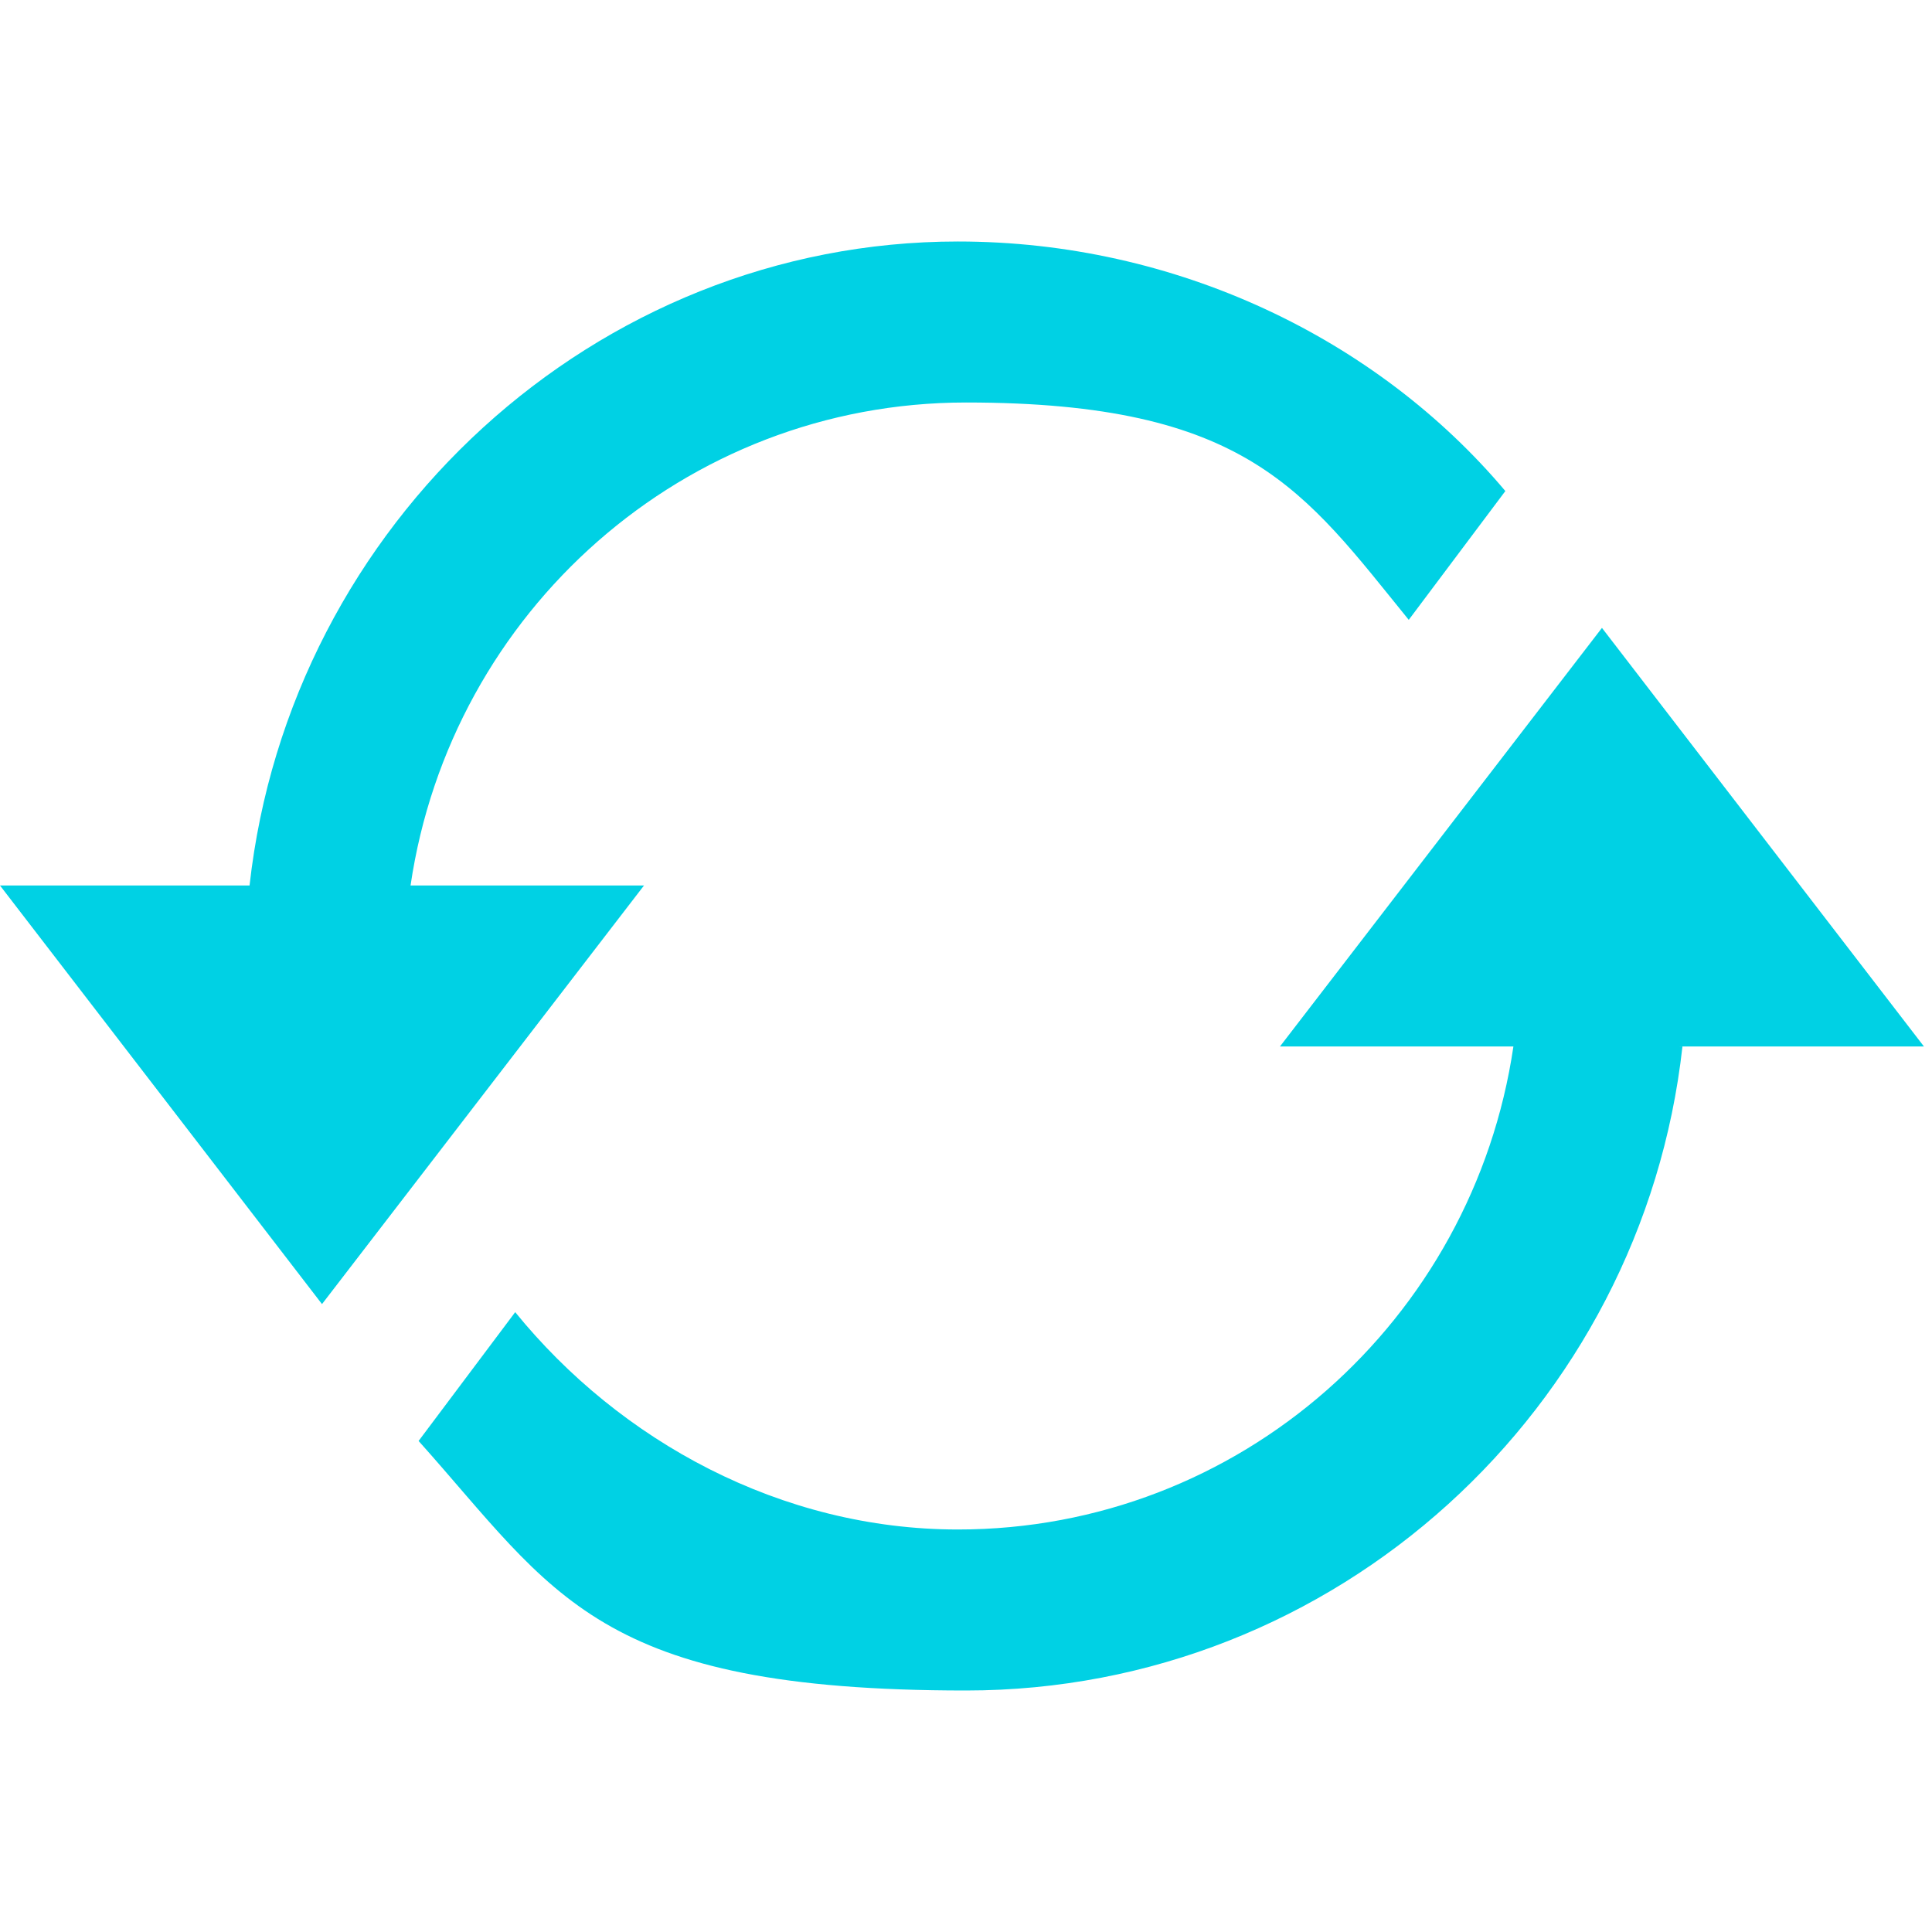 <?xml version="1.0" encoding="UTF-8"?>
<svg id="Layer_1" data-name="Layer 1" xmlns="http://www.w3.org/2000/svg" version="1.1" viewBox="0 0 24 24">
  <defs>
    <style>
      .cls-1 {
        fill: #00d1e4;
        stroke-width: 0px;
      }
    </style>
  </defs>
  <path class="cls-1" d="M20.9,13c-.5,4.5-4.3,8-8.9,8s-5.1-1.2-6.8-3.1l1.2-1.6c1.3,1.6,3.3,2.7,5.5,2.7,3.5,0,6.4-2.6,6.9-6h-2.9l4-5.2,4,5.2h-3.1ZM5.1,11c.5-3.4,3.4-6,6.9-6s4.2,1.1,5.5,2.7l1.2-1.6c-1.6-1.9-4.1-3.1-6.8-3.1C7.4,3,3.6,6.5,3.1,11H0l4,5.2,4-5.2h-2.9Z"/>
</svg>